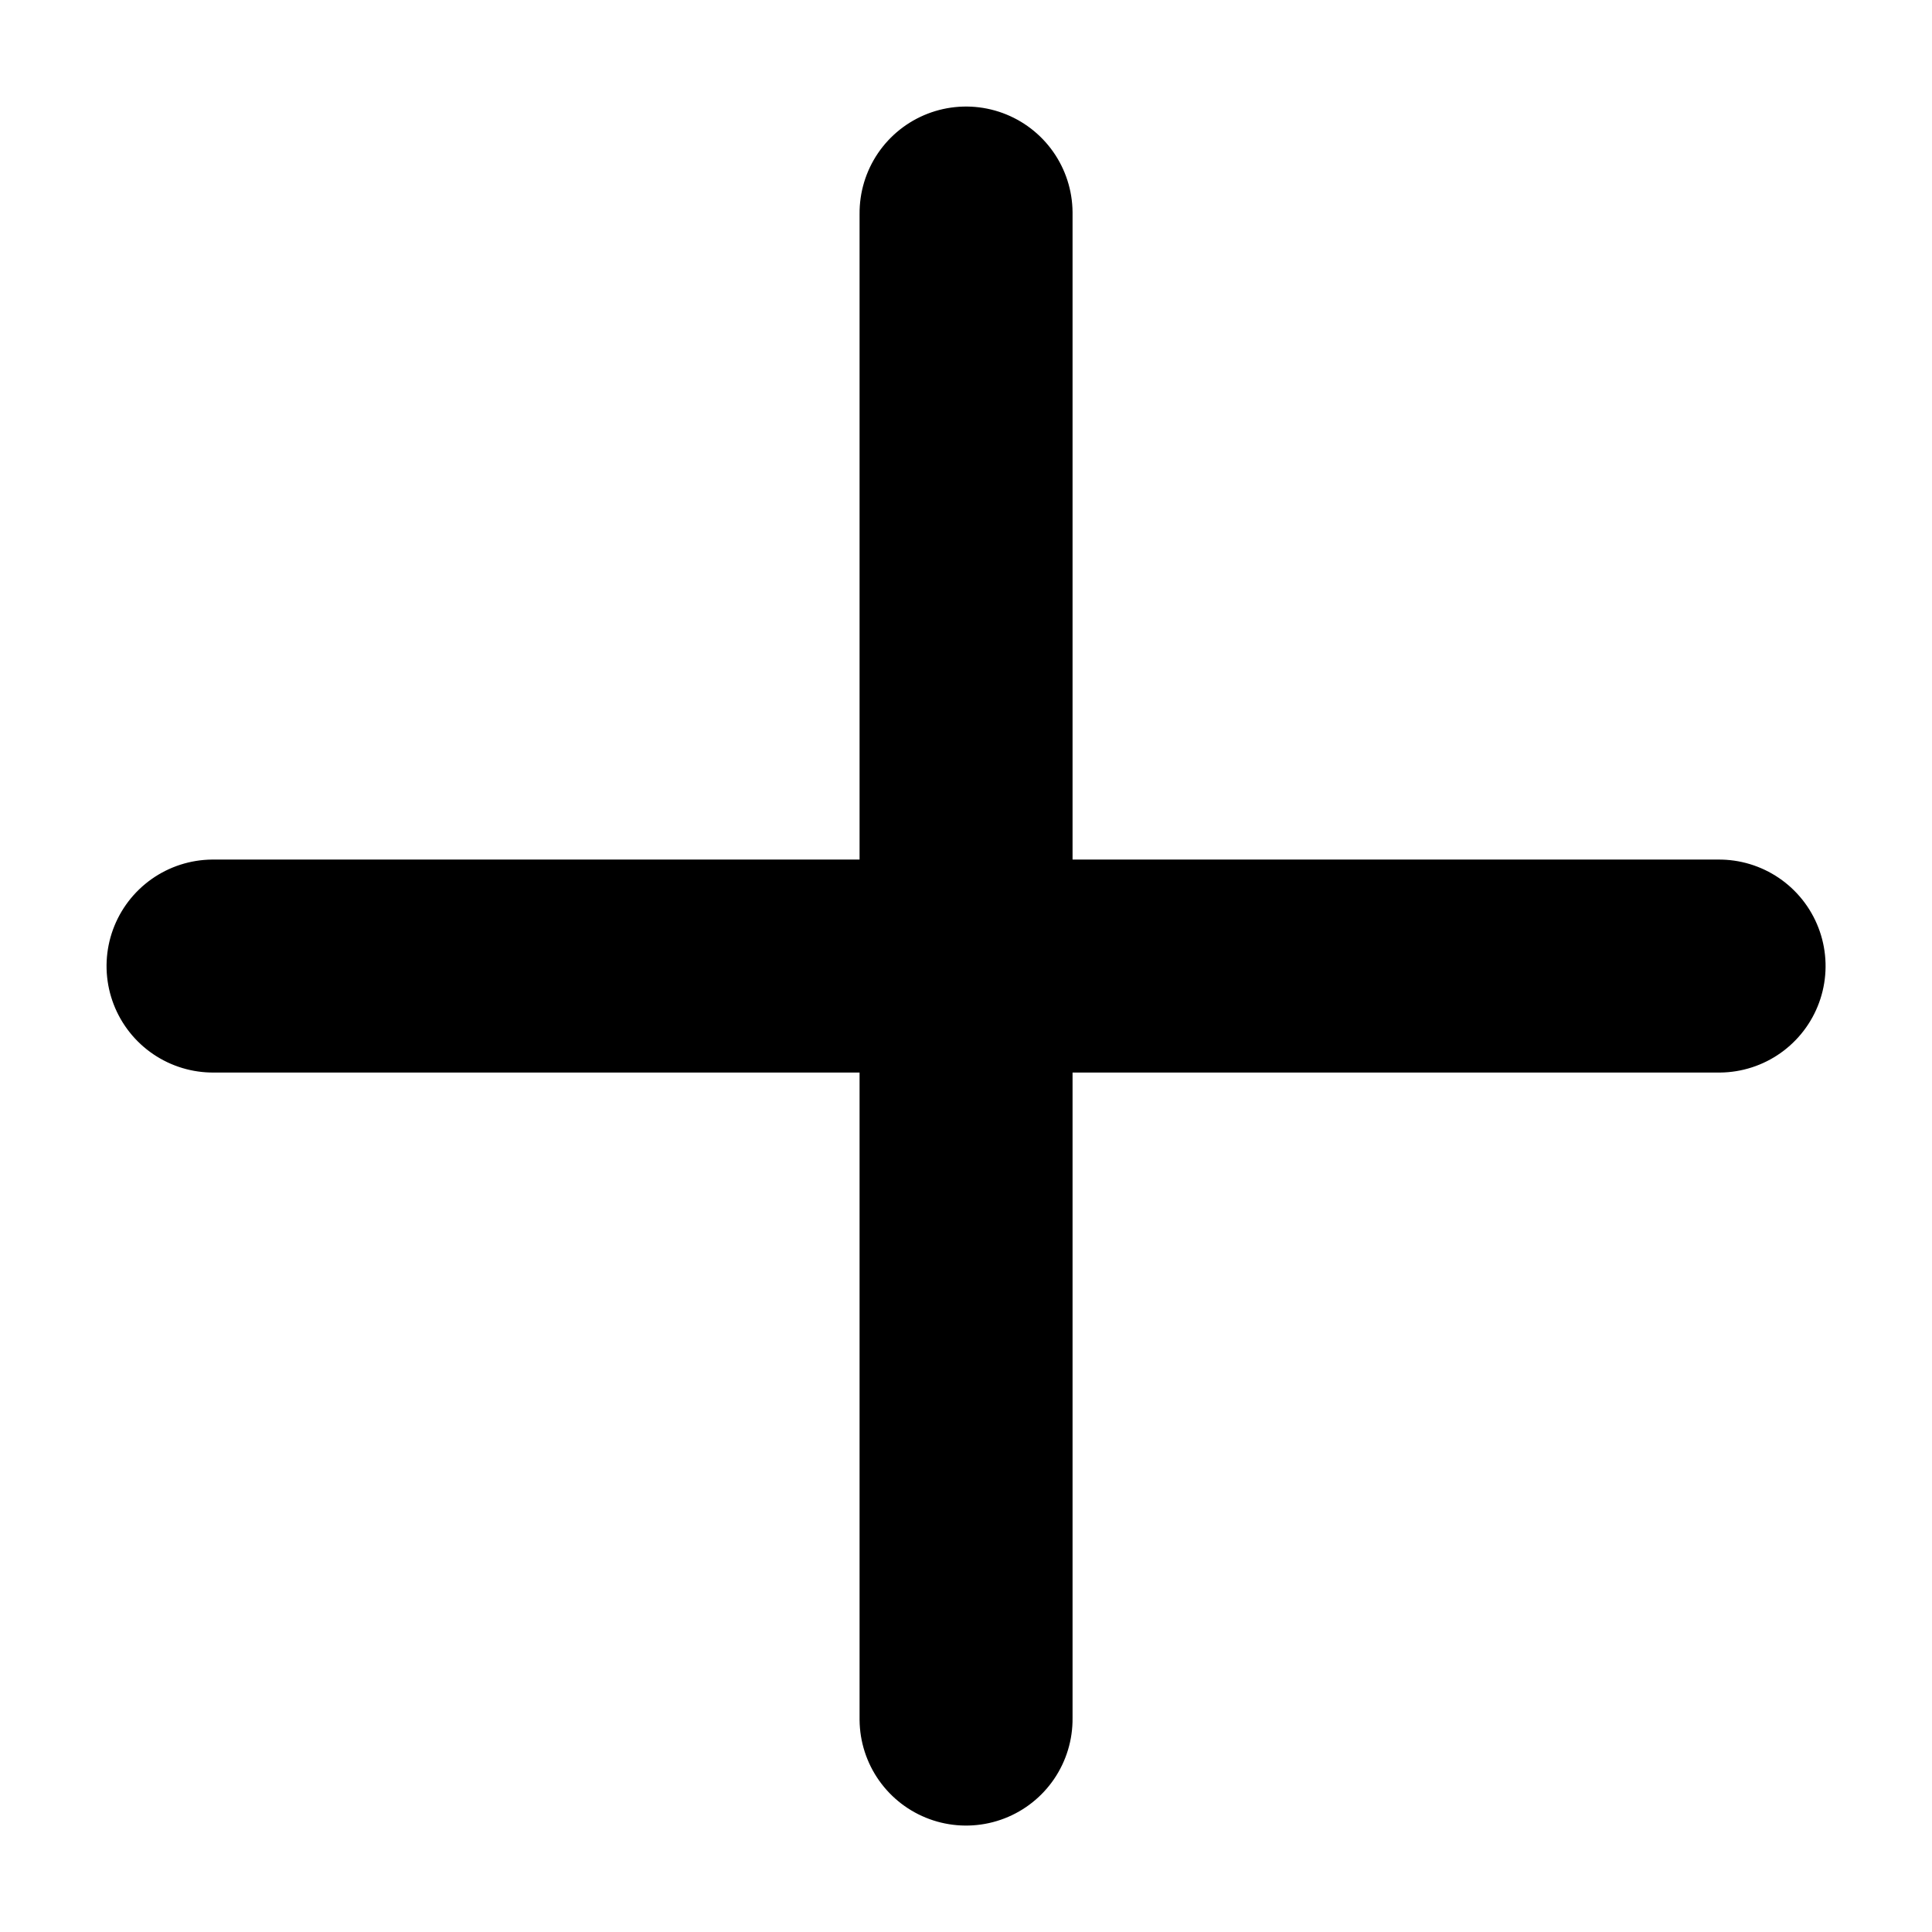 <svg xmlns="http://www.w3.org/2000/svg" width="18.142" height="18.142" viewBox="0 0 18.142 18.142"><g id="more" transform="translate(-915.117 -941.28) rotate(45)"><line id="Ligne_1" data-name="Ligne 1" x2="10" y2="10" transform="translate(1320.5 13.5)" fill="none" stroke="#000" stroke-linecap="round" stroke-width="2"></line><line id="Ligne_2" data-name="Ligne 2" x2="10" y2="10" transform="translate(1330.5 13.5) rotate(90)" fill="none" stroke="#000" stroke-linecap="round" stroke-width="2"></line></g></svg>